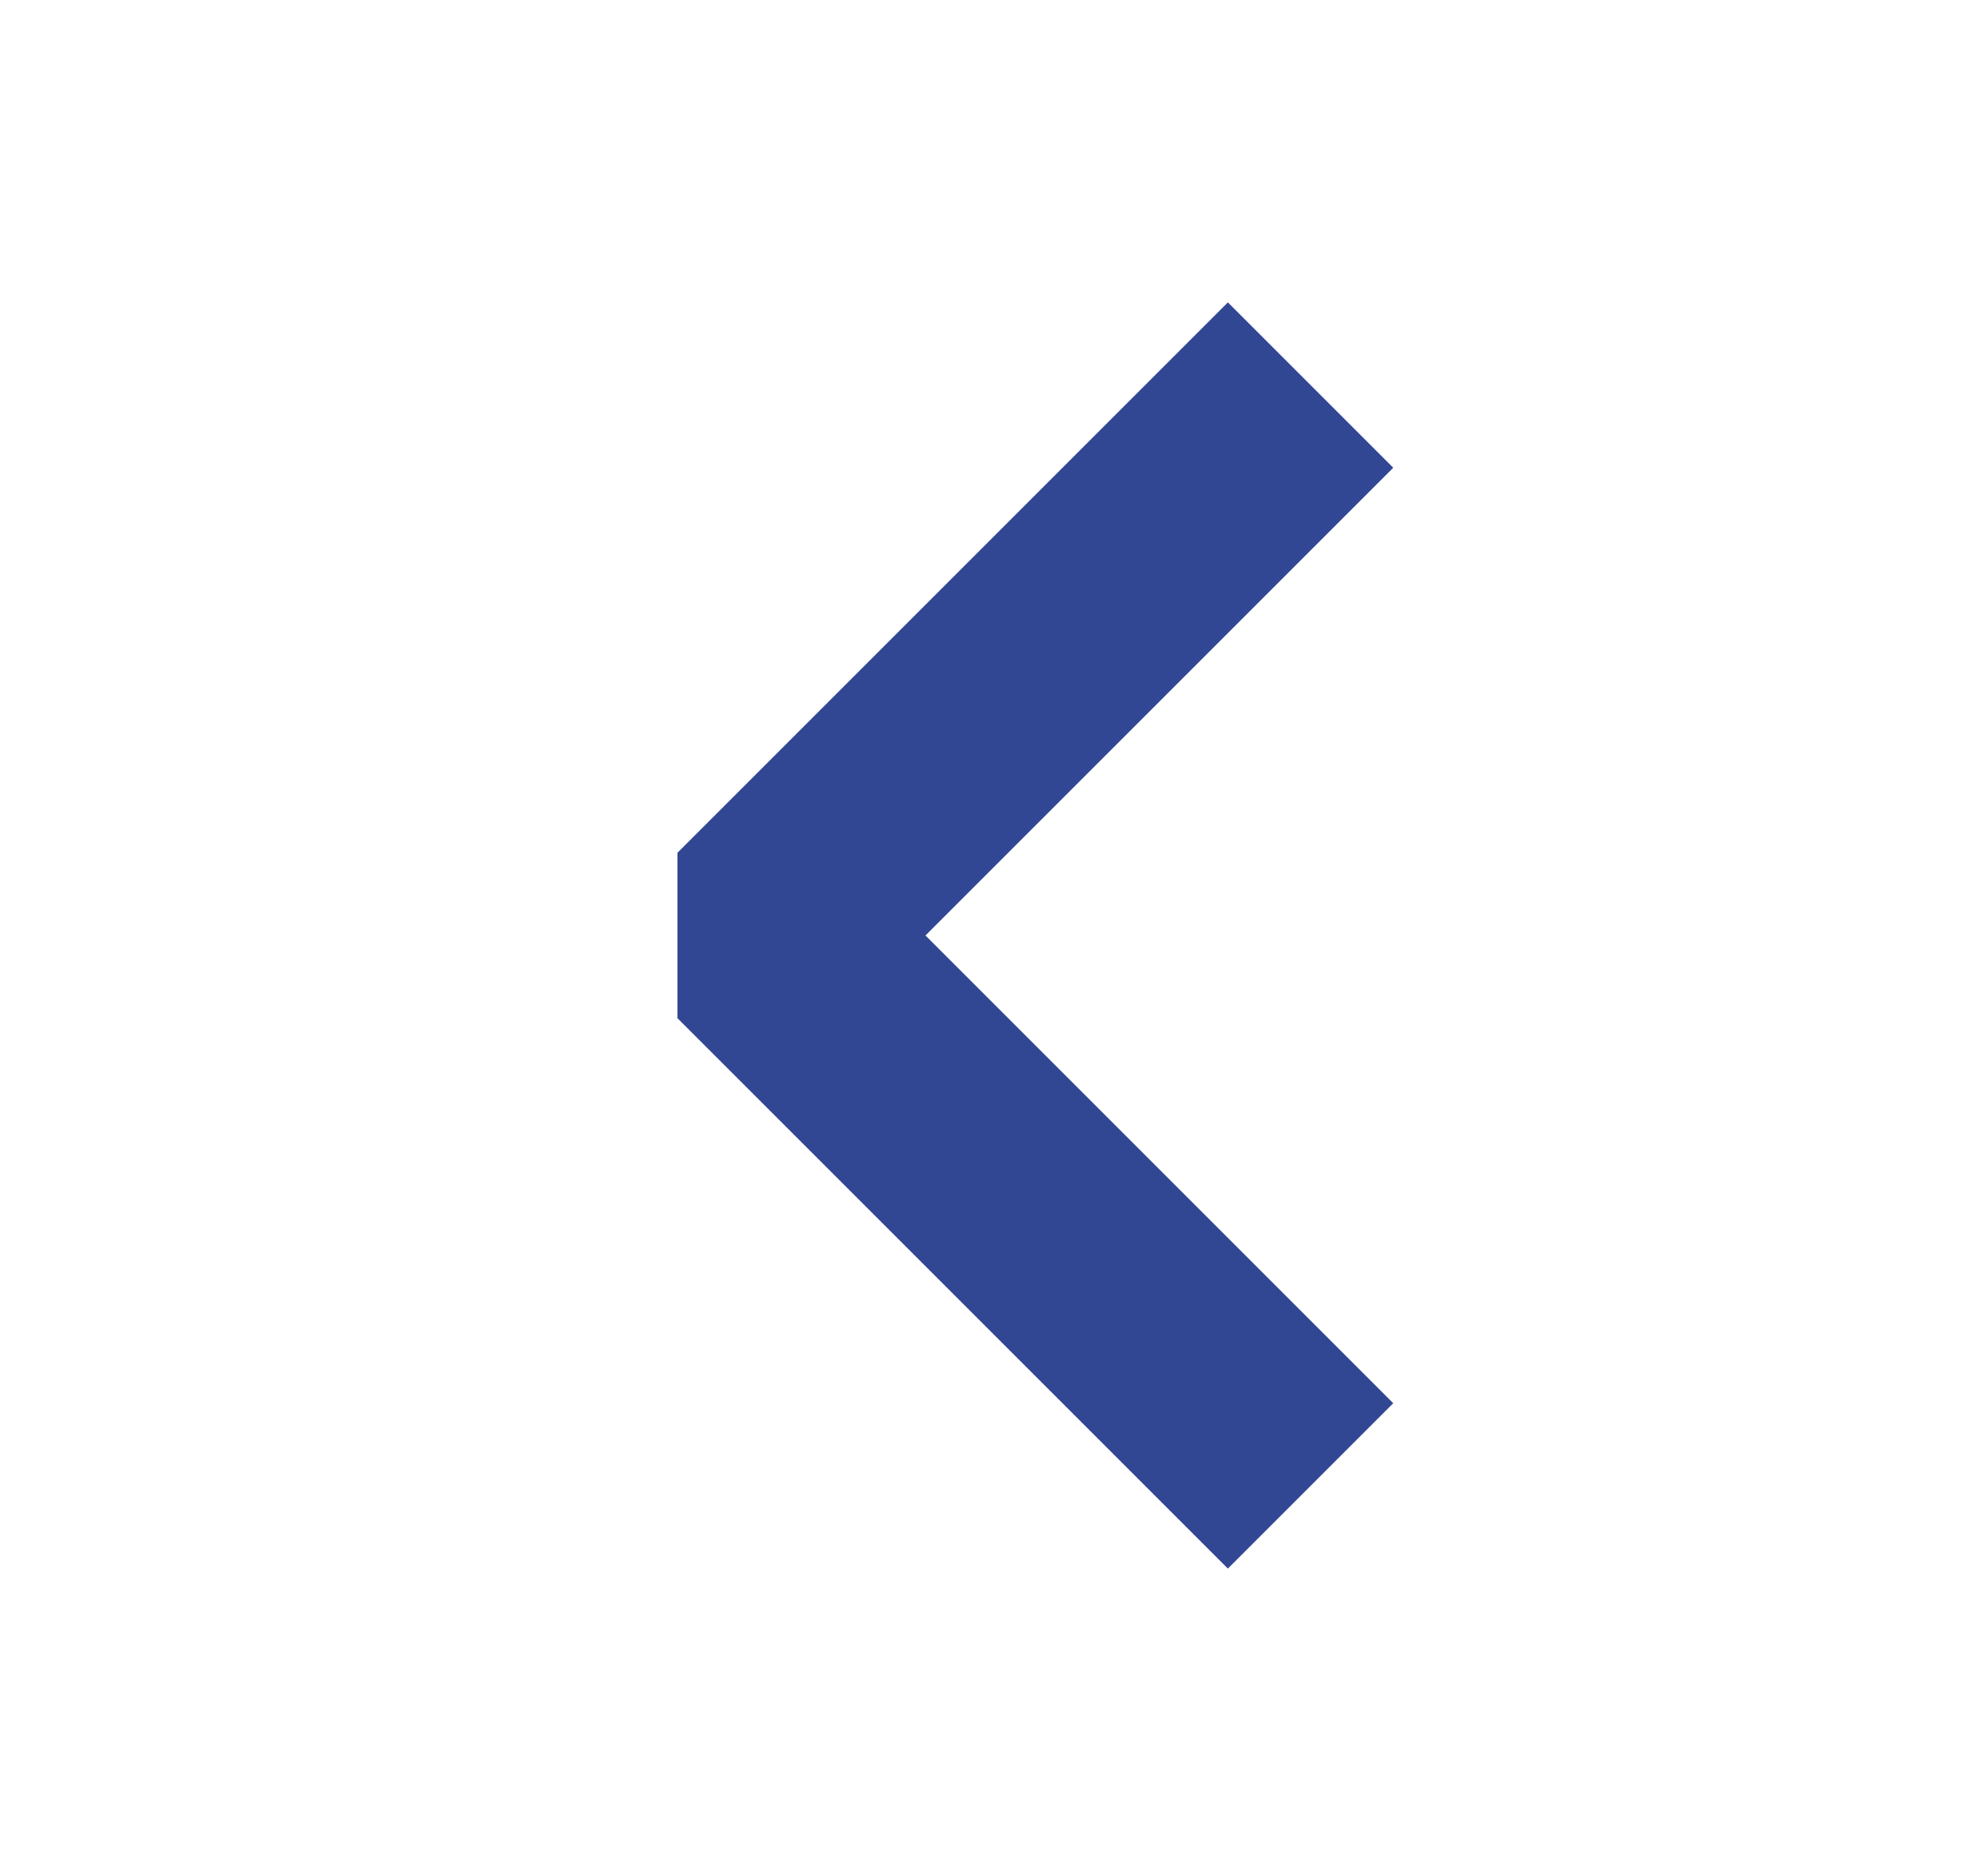 <svg width="17" height="16" viewBox="0 0 17 16" fill="none" xmlns="http://www.w3.org/2000/svg">
<path d="M10.5 4L6.5 8L10.5 12" stroke="#324794" stroke-width="2" stroke-linecap="square" stroke-linejoin="bevel"/>
</svg>

